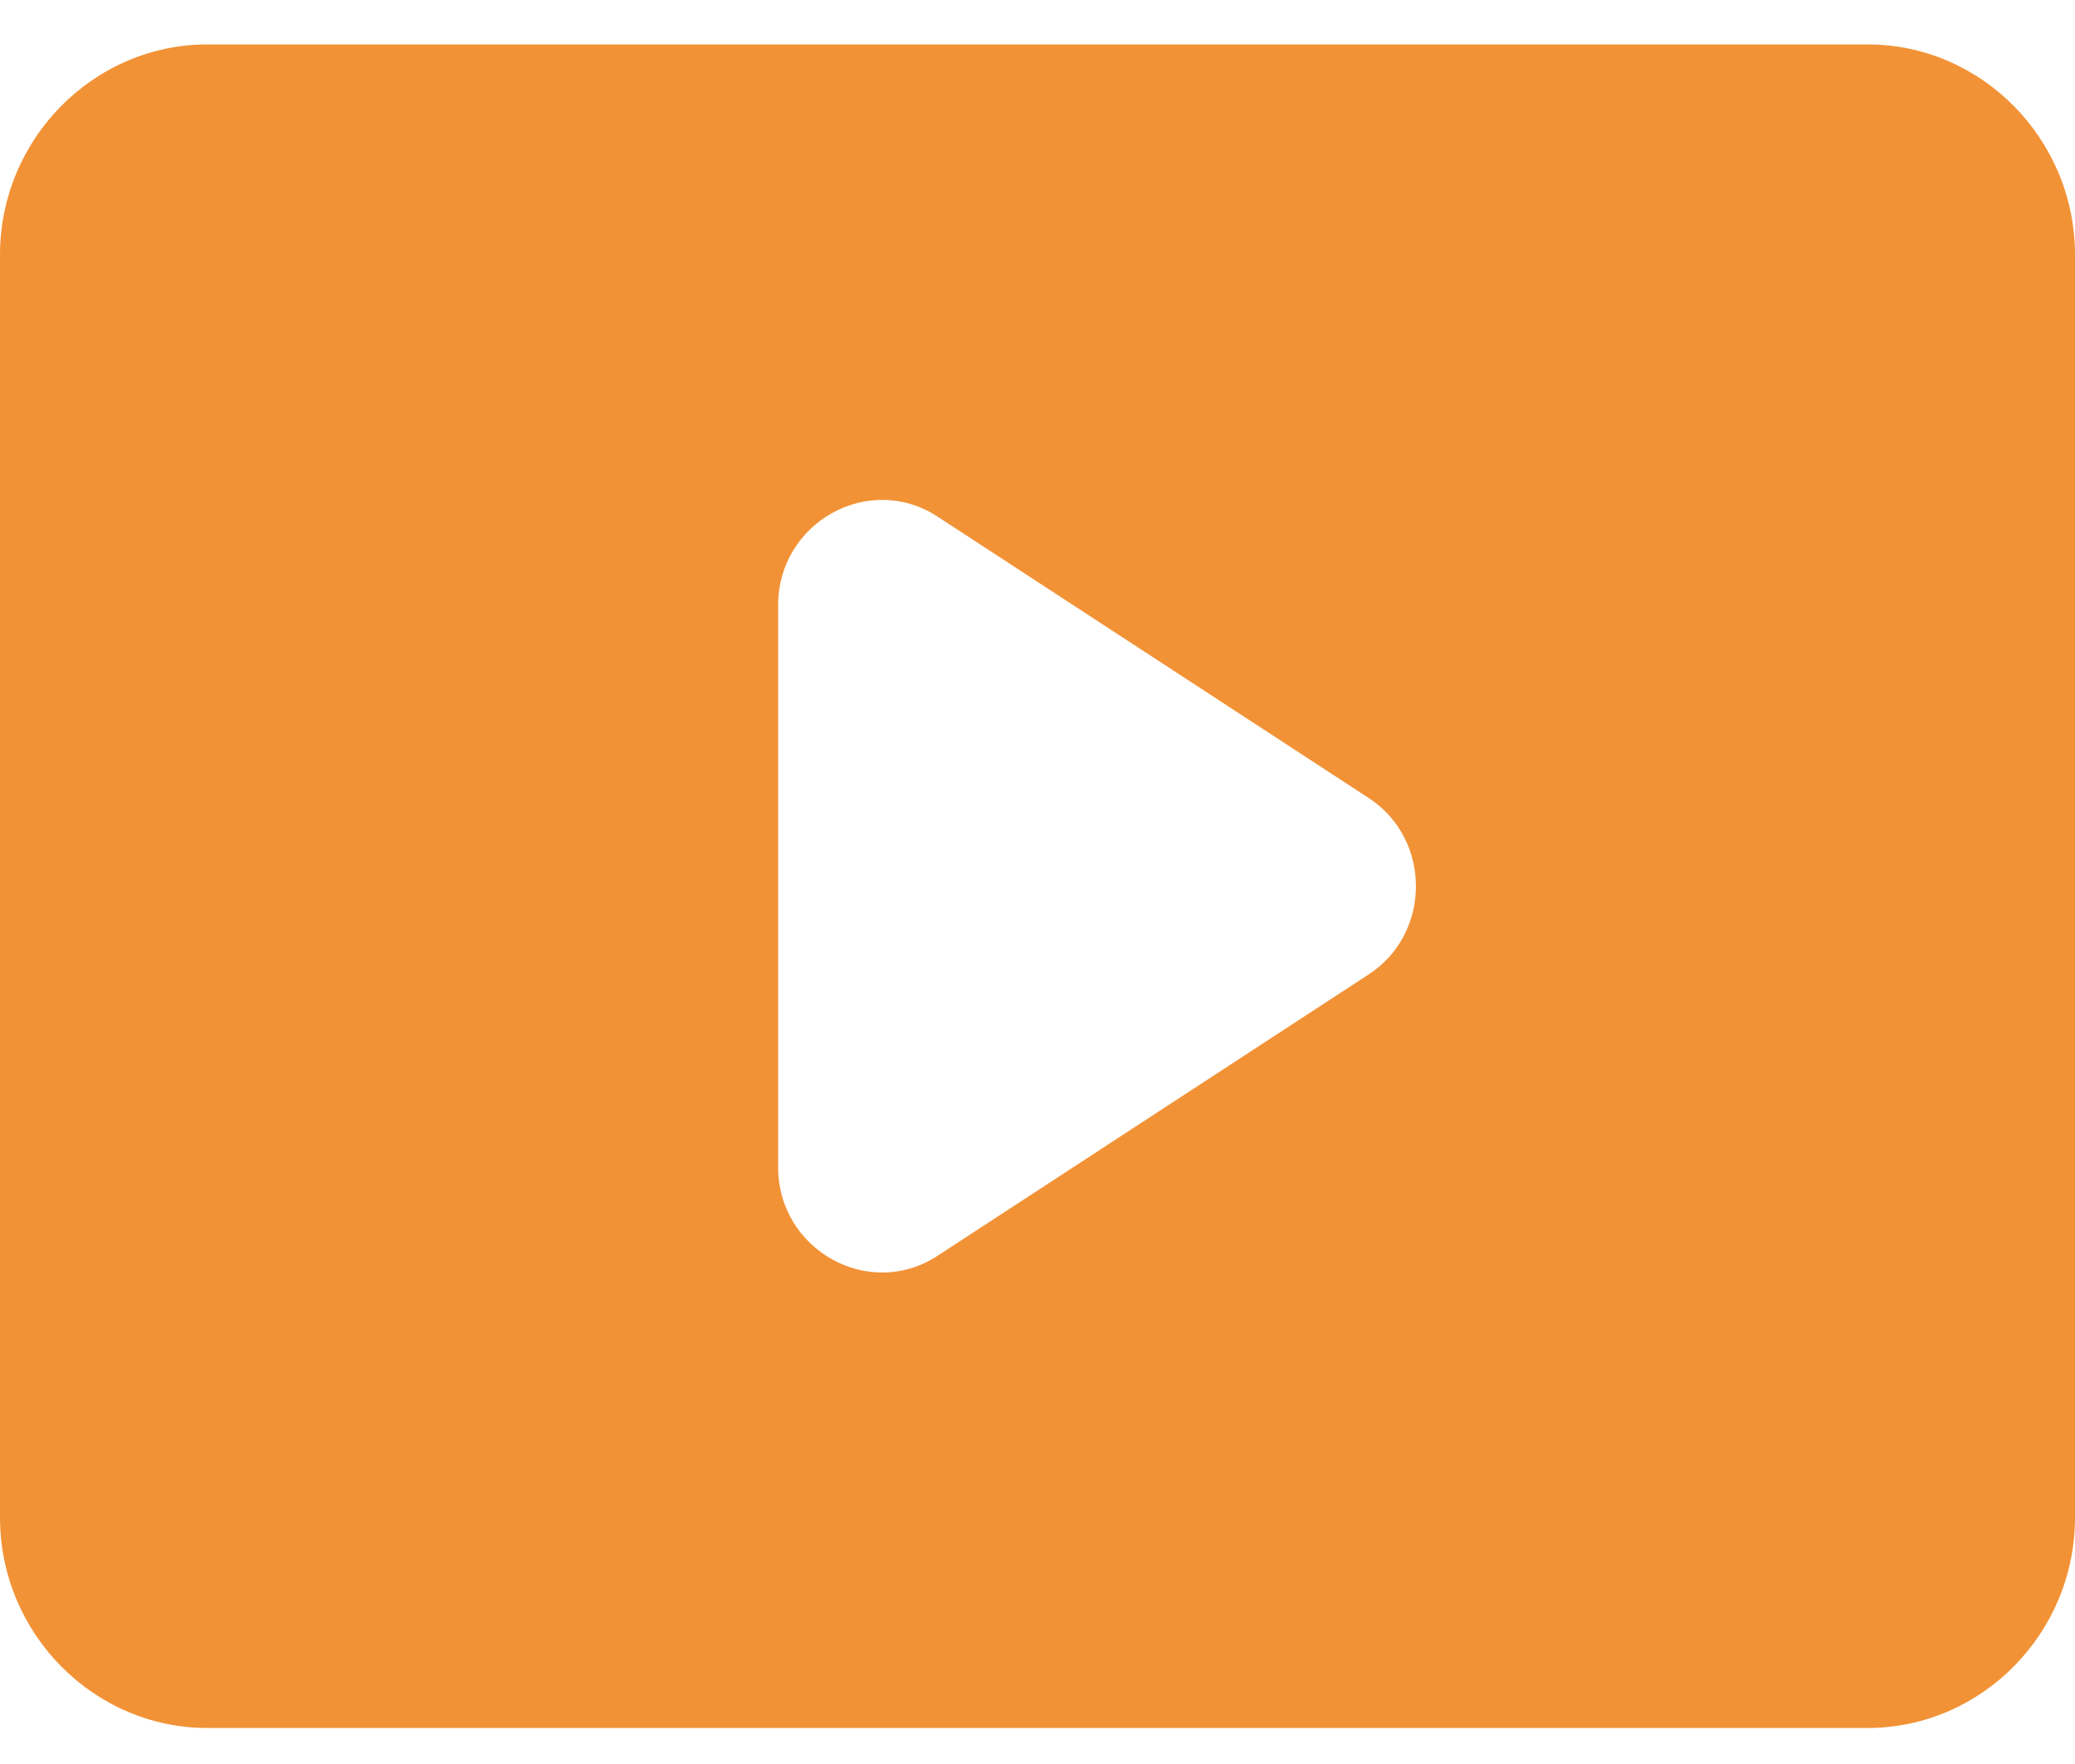 <svg width="20" height="17" viewBox="0 0 20 17" fill="none" xmlns="http://www.w3.org/2000/svg">
<path d="M18 0.428H2C0.9 0.428 0 1.341 0 2.456V14.625C0 15.74 0.9 16.653 2 16.653H18C19.1 16.653 20 15.74 20 14.625V2.456C20 1.341 19.1 0.428 18 0.428ZM7.5 11.248V5.833C7.5 5.032 8.38 4.545 9.04 4.981L13.19 7.689C13.8 8.084 13.8 8.997 13.19 9.392L9.04 12.1C8.38 12.536 7.5 12.049 7.5 11.248Z" fill="#F29236"/>
</svg>
